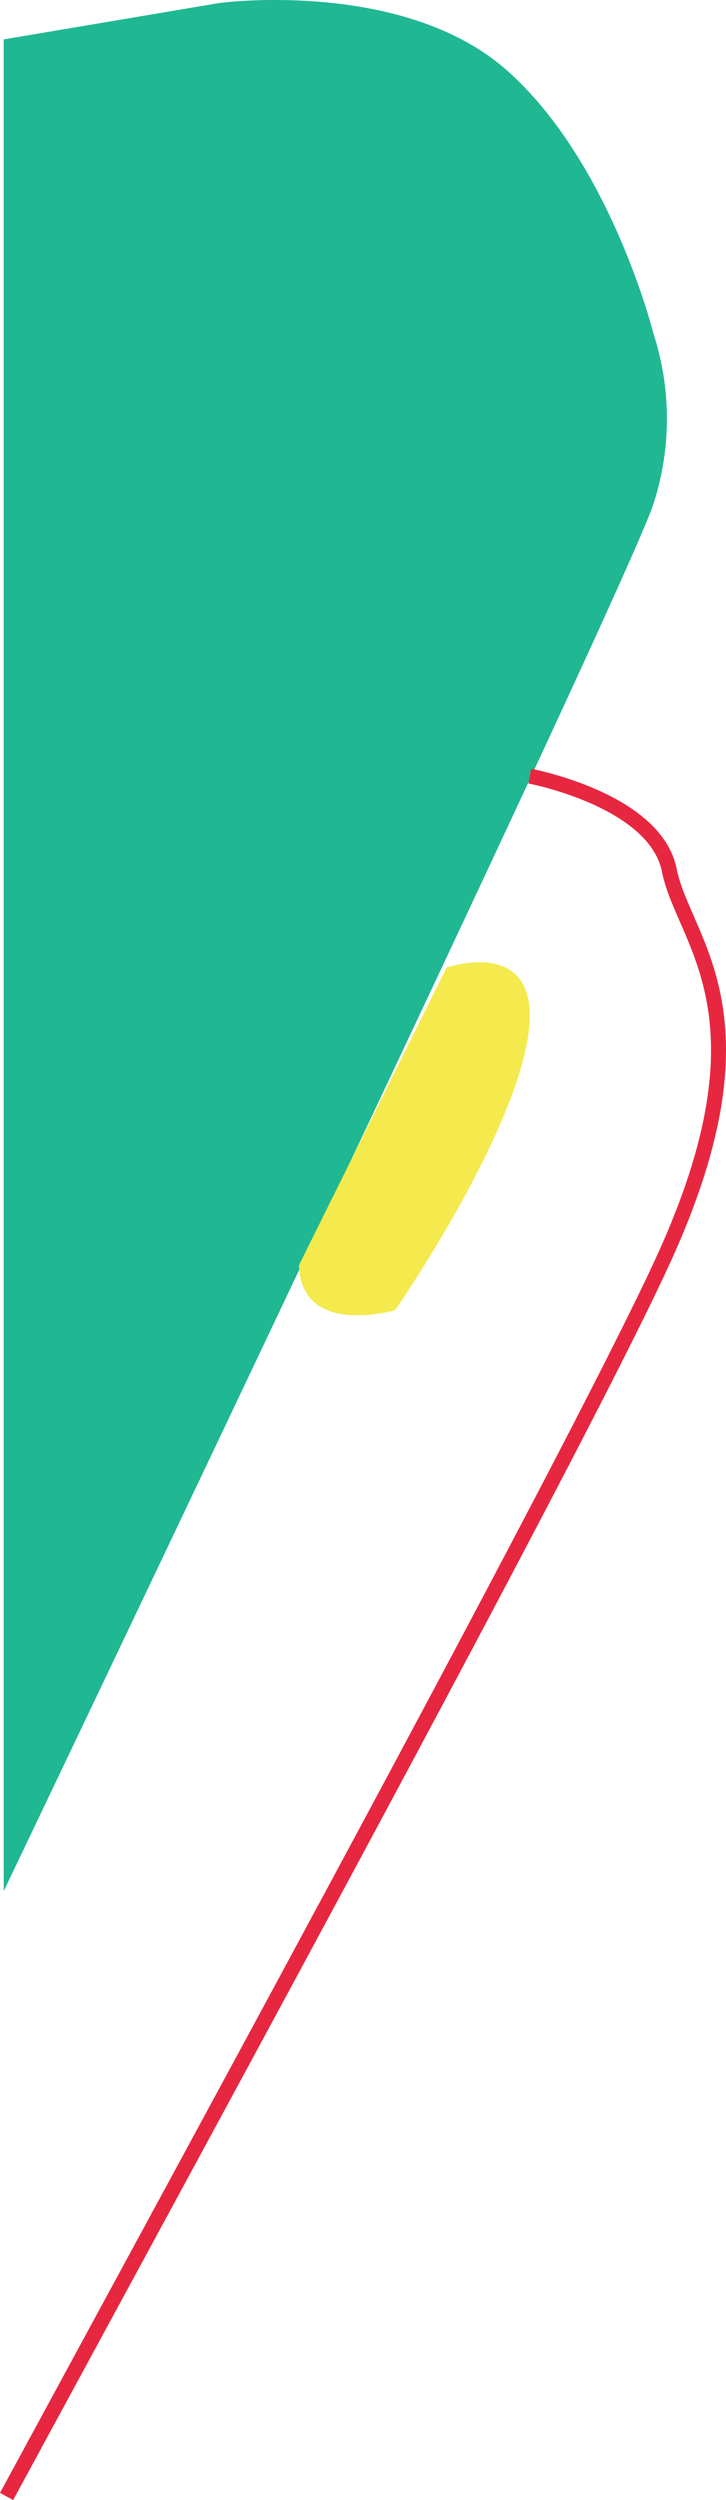 <svg xmlns="http://www.w3.org/2000/svg" width="193.775" height="666.597" viewBox="0 0 193.775 666.597">
  <g id="Group_52" data-name="Group 52" transform="translate(-47.715 -249.205)">
    <path id="Path_204" data-name="Path 204" d="M90.708,322.713l57.638-9.719s48.905-6.521,76.618,17.932,39.124,70.1,39.124,70.1a73.552,73.552,0,0,1,0,45.645c-8.151,24.453-173.38,369.765-173.38,369.765Z" transform="translate(-42 -63)" fill="#20b793"/>
    <path id="Path_205" data-name="Path 205" d="M208.9,570.2s26.255-9.132,21.689,18.835S195.2,661.523,195.2,661.523s-25.114,7.42-25.685-11.986" transform="translate(-42 -63)" fill="#f4ea4d"/>
    <path id="Path_206" data-name="Path 206" d="M231.124,519.149s33.466,6.27,37.228,25.08,27.588,37.619,0,100.319c-19.725,44.83-120.866,230.054-176.879,333.3" transform="translate(-42 -63)" fill="none" stroke="#e7273f" stroke-width="4"/>
  </g>
</svg>
